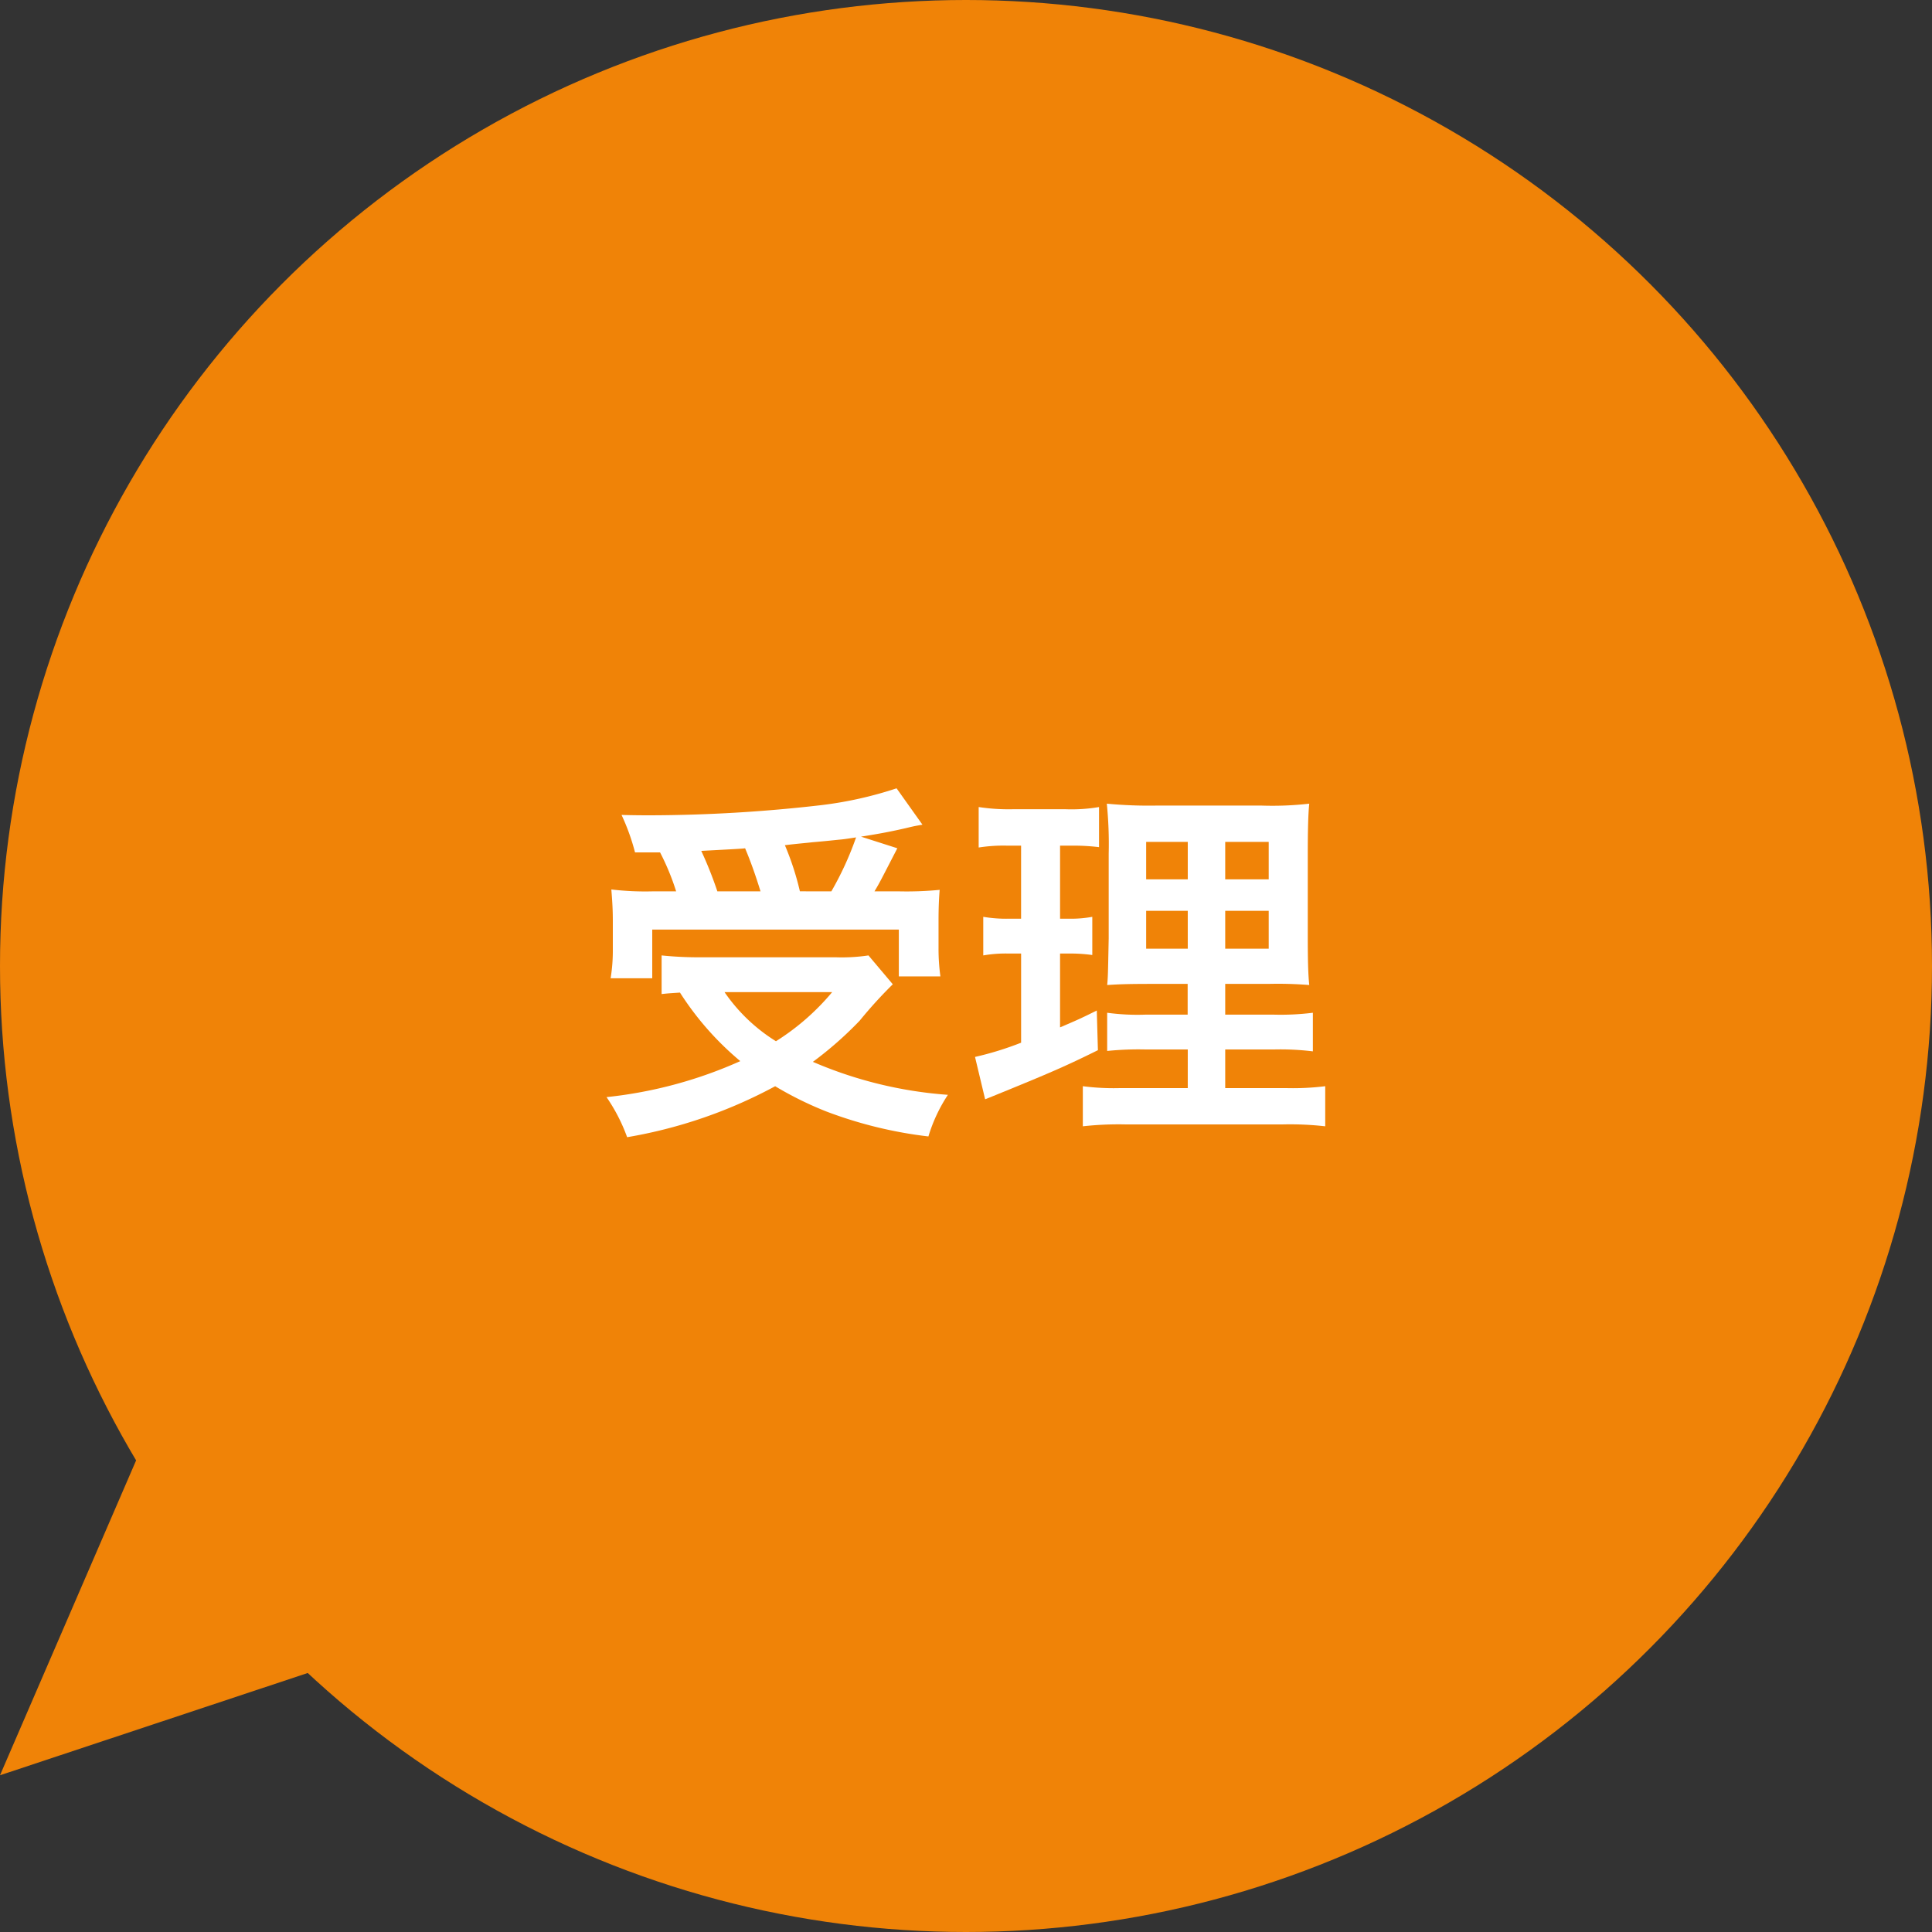 <svg xmlns="http://www.w3.org/2000/svg" width="87.642" height="87.642" viewBox="0 0 87.642 87.642"><rect x="0" y="0" width="87.642" height="87.642" fill="#333333" stroke="none"/><defs><style>.cls-1{fill:#f08307;}.cls-2{fill:#fff;}</style></defs><title>ut_accept</title><g id="レイヤー_2" data-name="レイヤー 2"><g id="共同研究"><circle class="cls-1" cx="43.821" cy="43.821" r="43.821"/><polygon class="cls-1" points="8.236 61.479 0 80.532 20.697 73.654 8.236 61.479"/><path class="cls-2" d="M40.5,44.65a20.322,20.322,0,0,0-1.5,1.649,16.539,16.539,0,0,1-2.125,1.87A18.874,18.874,0,0,0,43,49.665a7.167,7.167,0,0,0-.884,1.888,19.356,19.356,0,0,1-4.606-1.123,15.783,15.783,0,0,1-2.346-1.155,21.775,21.775,0,0,1-6.715,2.312,7.984,7.984,0,0,0-.935-1.818,19.9,19.9,0,0,0,6.068-1.633,13.549,13.549,0,0,1-2.736-3.109c-.493.033-.527.033-.833.067V43.341a16.185,16.185,0,0,0,1.733.085h6.171a8.116,8.116,0,0,0,1.479-.085ZM28.807,38.668a9.729,9.729,0,0,0-.612-1.7c.578.017,1.037.017,1.343.017a68.813,68.813,0,0,0,7.7-.459,17.482,17.482,0,0,0,3.434-.765l1.173,1.649c-.271.051-.322.051-.73.152-.663.152-1.19.255-2.057.391l1.648.527c-.765,1.479-.782,1.529-1.037,1.955H40.79a15.643,15.643,0,0,0,1.836-.068c-.034.441-.051.816-.051,1.428v1.241a9.191,9.191,0,0,0,.085,1.258H40.774V42.168H29.588v2.21H27.7a7.818,7.818,0,0,0,.1-1.309V41.794c0-.476-.018-.833-.068-1.445a13.089,13.089,0,0,0,1.87.086h1.07a10.968,10.968,0,0,0-.73-1.768ZM34.5,40.435c-.221-.715-.442-1.344-.7-1.955-.051.018-.714.051-1.988.119a17.97,17.97,0,0,1,.73,1.836Zm-1.632,4.572A7.839,7.839,0,0,0,35.2,47.234a10.777,10.777,0,0,0,2.549-2.227Zm4.845-4.572a14.28,14.28,0,0,0,1.121-2.448c-.441.068-.561.085-.73.1-.187.017-.612.067-1.241.119-.271.033-.714.067-1.258.135a12.612,12.612,0,0,1,.681,2.092Z"/><path class="cls-2" d="M45.671,38.361a7.228,7.228,0,0,0-1.275.085V36.61a9.017,9.017,0,0,0,1.547.1h2.4a7.412,7.412,0,0,0,1.513-.1v1.819a9.885,9.885,0,0,0-1.258-.068h-.51v3.314h.392a5.234,5.234,0,0,0,1.07-.085v1.733a7.119,7.119,0,0,0-1.07-.067h-.392v3.349c.714-.306.918-.391,1.666-.765l.051,1.8c-1.479.73-2.142,1.02-4.776,2.091l-.34.136-.459-1.921a14.28,14.28,0,0,0,2.091-.646V43.256h-.561a5.91,5.91,0,0,0-1.156.085V41.59a6.171,6.171,0,0,0,1.189.085h.527V38.361Zm8.21,9.247H51.994a14.038,14.038,0,0,0-1.769.067V45.942a10.151,10.151,0,0,0,1.751.085h1.9V44.633H52.266c-1.139,0-1.529.017-2.04.051.034-.391.034-.391.068-2.107V38.735a18.453,18.453,0,0,0-.085-2.278,20.115,20.115,0,0,0,2.295.086H57.2a14.641,14.641,0,0,0,2.192-.086c-.051.494-.067,1.293-.067,2.329v3.621c0,1.189.017,1.784.067,2.277a17.468,17.468,0,0,0-1.853-.051H55.58v1.394h2.176a11.774,11.774,0,0,0,1.8-.085v1.751a12.066,12.066,0,0,0-1.784-.085H55.58v1.751h2.737a11.92,11.92,0,0,0,1.8-.085v1.819a14.211,14.211,0,0,0-1.921-.086H51.042a14.68,14.68,0,0,0-1.921.086V49.274a10.8,10.8,0,0,0,1.717.085h3.043Zm-1.887-9.417v1.7h1.887v-1.7Zm0,3.128v1.717h1.887V41.319ZM55.58,39.89h1.973v-1.7H55.58Zm0,3.146h1.973V41.319H55.58Z"/></g></g></svg>